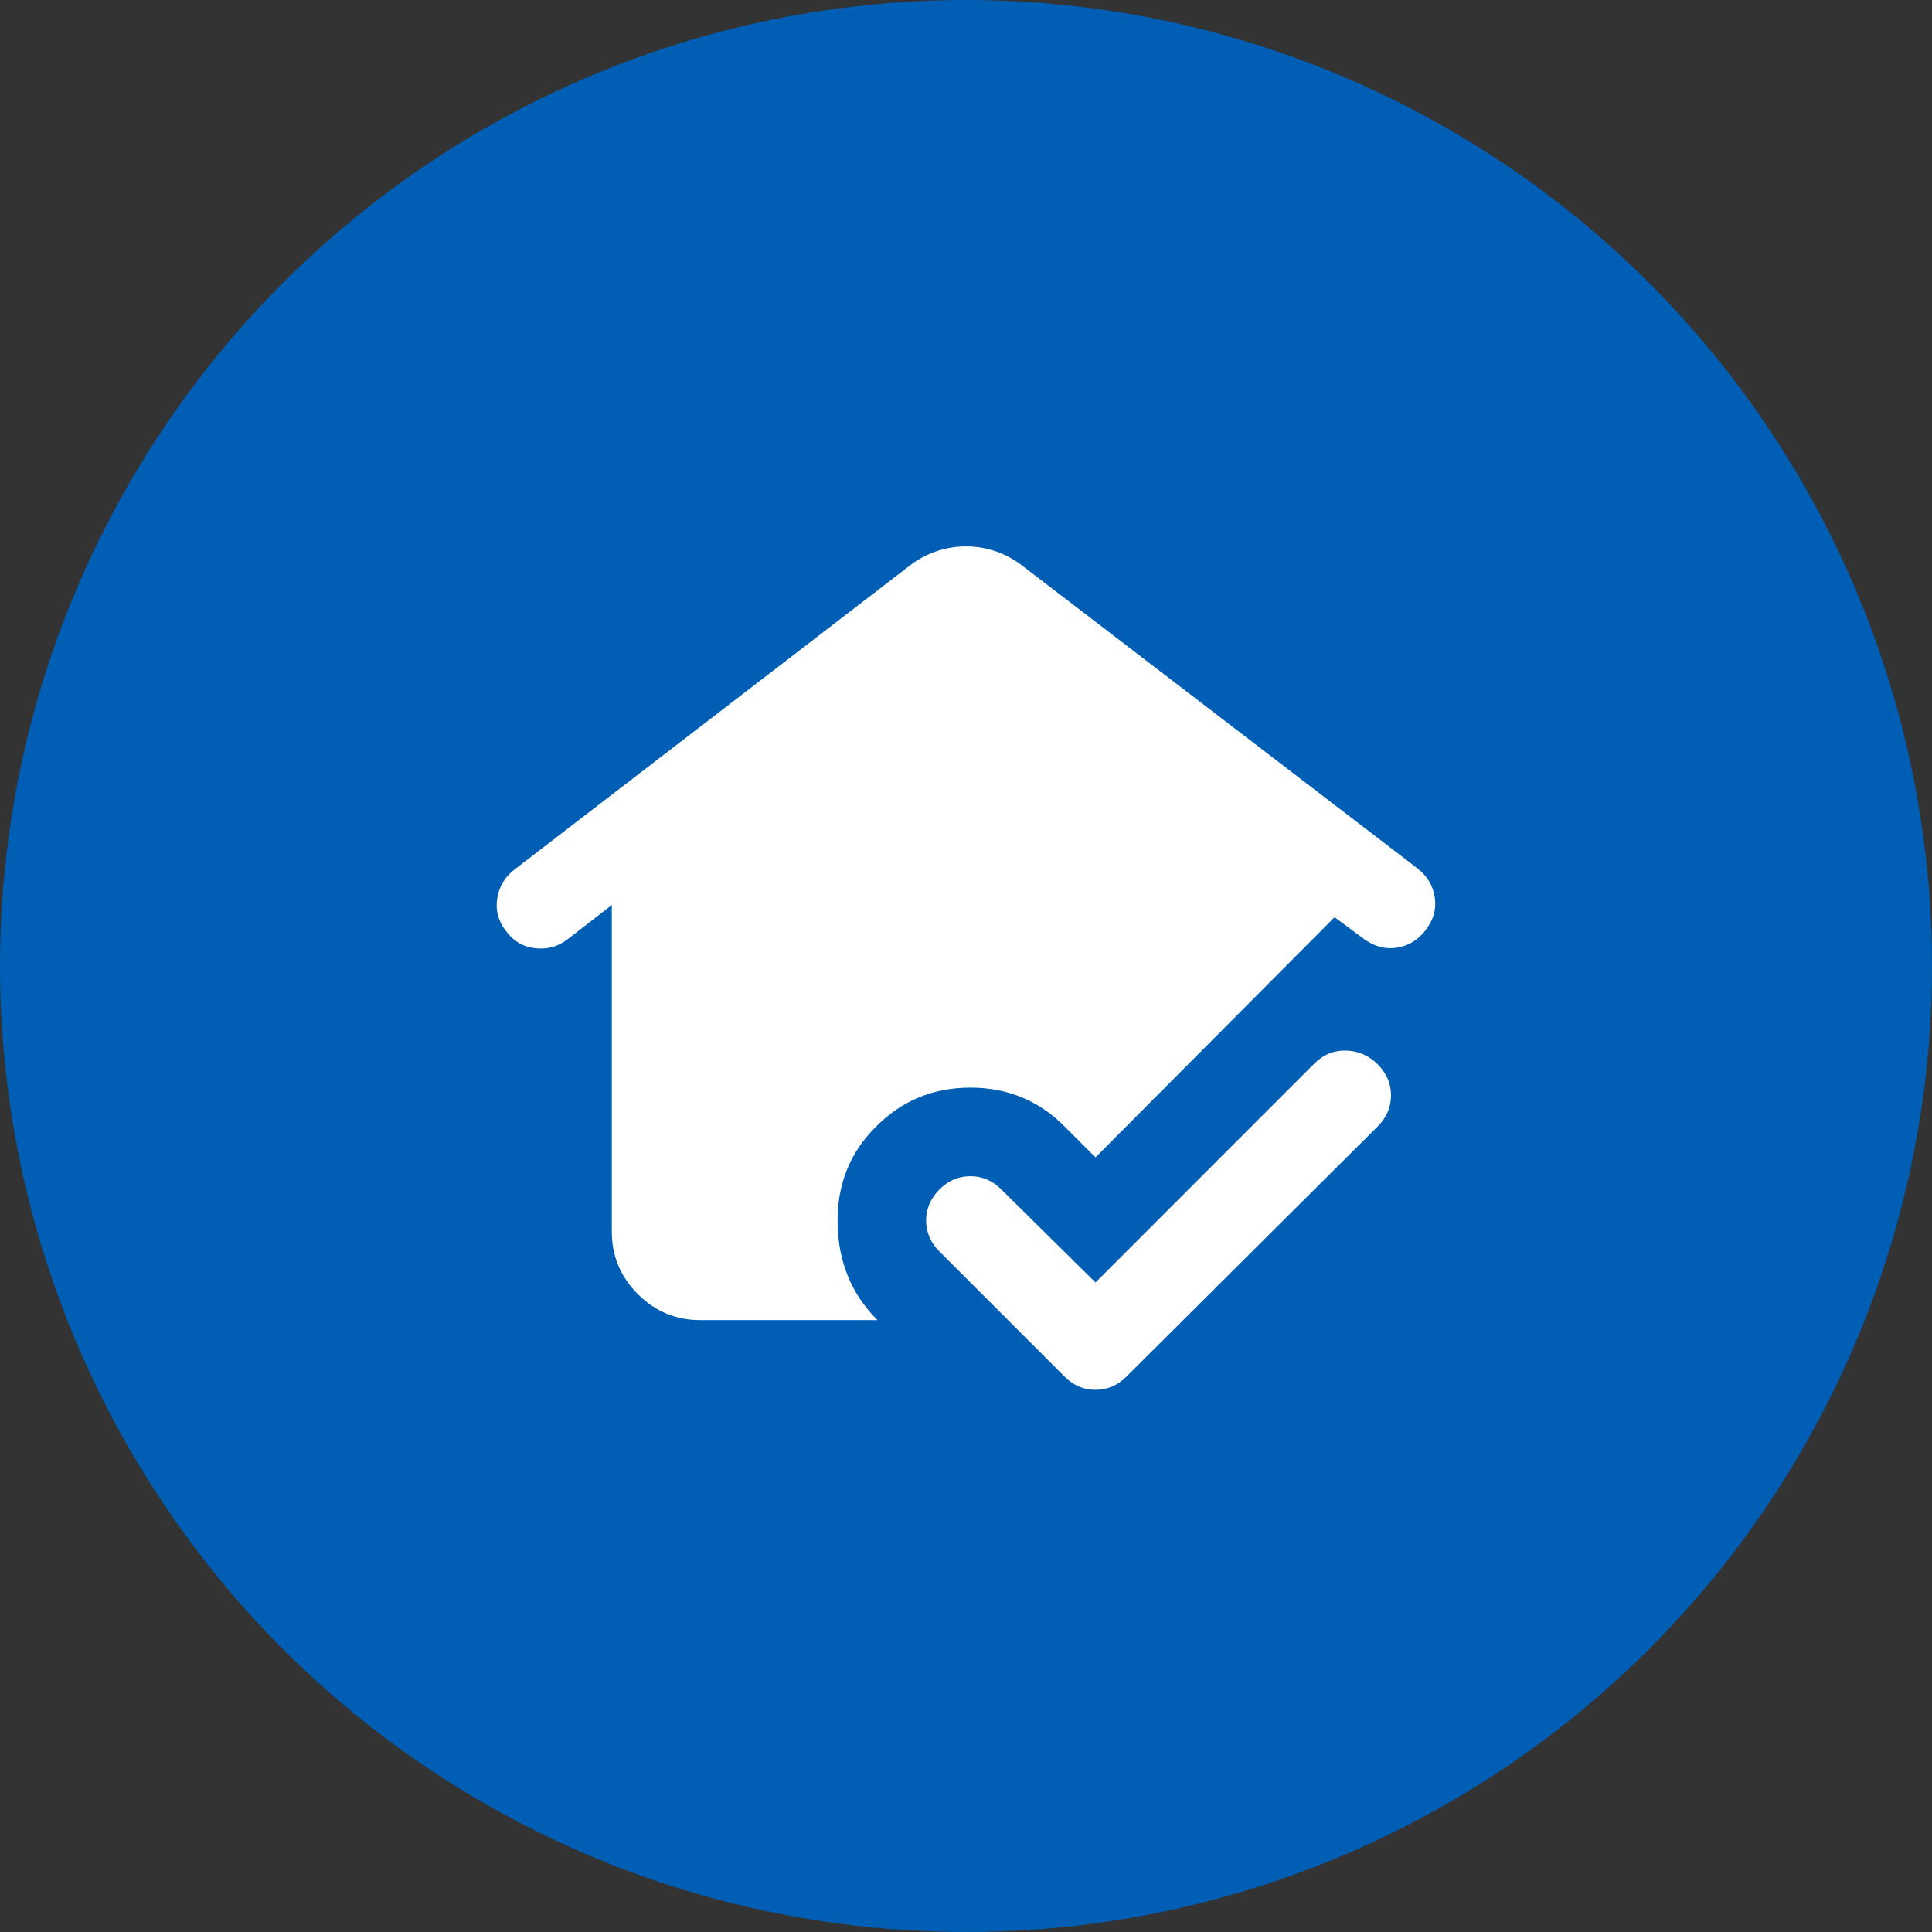 <svg width="40" height="40" viewBox="0 0 40 40" fill="none" xmlns="http://www.w3.org/2000/svg">
<rect x="0" y="0" width="40" height="40" fill="#333333" stroke="none"/>
<circle cx="20" cy="20" r="20" fill="#005EB5"/>
<path d="M22.672 26.561L22.681 26.57L22.69 26.561L27.227 22.023C27.408 21.843 27.623 21.756 27.871 21.764C28.12 21.771 28.335 21.865 28.516 22.046C28.697 22.227 28.787 22.438 28.787 22.679C28.787 22.92 28.697 23.131 28.516 23.312C28.516 23.312 28.516 23.312 28.516 23.312L23.314 28.491L23.314 28.491C23.223 28.582 23.125 28.65 23.02 28.695C22.915 28.74 22.802 28.762 22.681 28.762C22.561 28.762 22.448 28.74 22.342 28.695C22.237 28.65 22.139 28.582 22.048 28.491L19.459 25.902C19.278 25.72 19.187 25.51 19.187 25.269C19.187 25.028 19.278 24.817 19.459 24.636C19.64 24.455 19.851 24.365 20.091 24.365C20.332 24.365 20.543 24.455 20.724 24.636L20.724 24.636L22.672 26.561ZM12.679 18.738V18.712L12.659 18.728L11.742 19.438C11.546 19.589 11.324 19.649 11.075 19.619C10.827 19.589 10.627 19.468 10.477 19.257L10.477 19.257L10.476 19.257C10.326 19.061 10.269 18.843 10.307 18.602C10.345 18.361 10.461 18.165 10.658 18.014L18.884 11.689C18.884 11.689 18.884 11.689 18.884 11.689C19.051 11.568 19.23 11.477 19.419 11.416C19.609 11.355 19.803 11.325 20 11.325C20.197 11.325 20.391 11.355 20.58 11.416C20.77 11.477 20.948 11.568 21.115 11.689C21.115 11.689 21.115 11.689 21.115 11.689L29.342 17.991C29.342 17.991 29.342 17.991 29.342 17.991C29.538 18.142 29.655 18.338 29.693 18.579C29.73 18.82 29.667 19.045 29.5 19.257L29.5 19.257C29.349 19.453 29.157 19.57 28.924 19.608C28.691 19.645 28.469 19.589 28.257 19.438C28.257 19.438 28.257 19.438 28.257 19.438L27.639 18.98L27.63 18.973L27.622 18.981L22.681 23.945L22.071 23.335C22.071 23.335 22.071 23.335 22.071 23.335C21.534 22.783 20.874 22.506 20.091 22.506C19.309 22.506 18.649 22.783 18.112 23.335C17.575 23.872 17.314 24.54 17.329 25.338C17.344 26.125 17.613 26.785 18.137 27.319H14.5C13.999 27.319 13.571 27.141 13.214 26.784C12.857 26.427 12.679 25.999 12.679 25.498V18.738Z" fill="white" stroke="white" stroke-width="0.025"/>
</svg>
